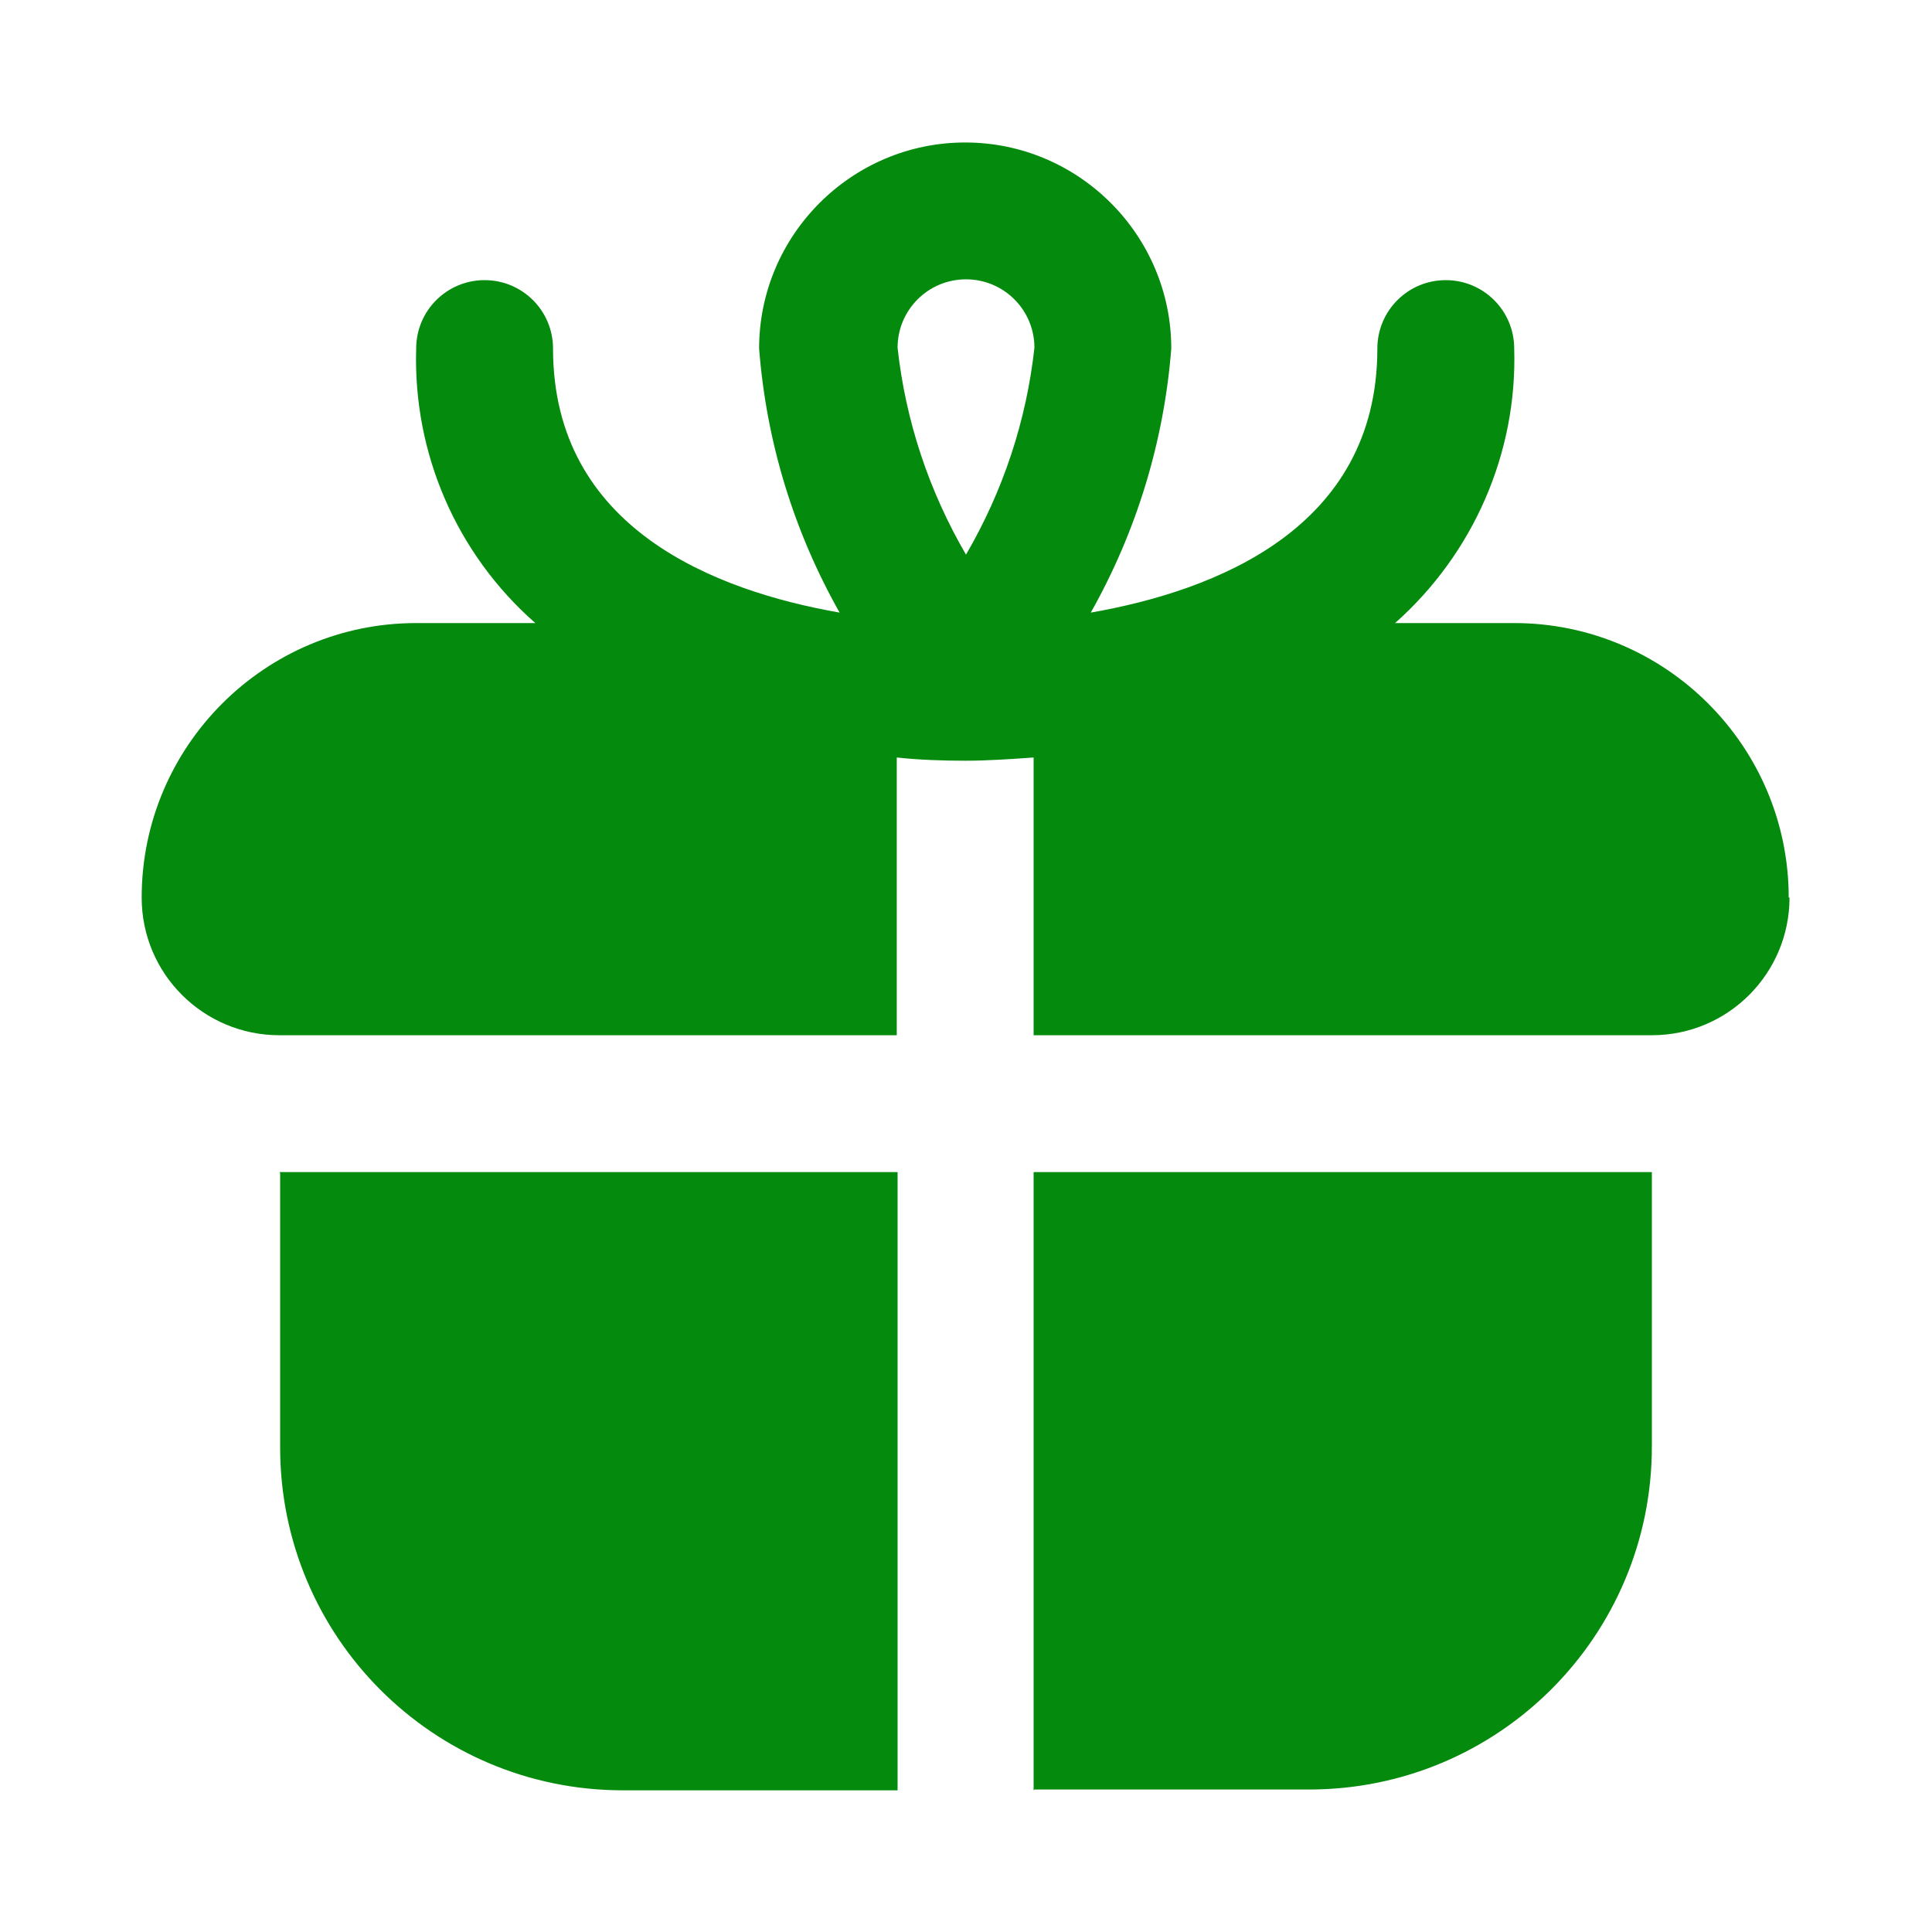 <?xml version="1.0" encoding="UTF-8"?>
<svg id="Layer_1" data-name="Layer 1" xmlns="http://www.w3.org/2000/svg" viewBox="0 0 24 24">
  <defs>
    <style>
      .cls-1 {
        fill: #048a0d;
        stroke-width: 0px;
      }
    </style>
  </defs>
  <path class="cls-1" d="M3.47,14.56h7.68v7.68h-3.41c-2.36,0-4.26-1.91-4.26-4.26v-3.41ZM22.23,11.15c0,.94-.76,1.71-1.71,1.71h-7.68v-3.45c-.29.02-.57.04-.85.04s-.57-.01-.85-.04v3.45H3.47c-.94,0-1.71-.76-1.71-1.71,0-1.88,1.53-3.41,3.41-3.41h1.48c-.98-.86-1.52-2.11-1.48-3.41,0-.47.38-.85.85-.85s.85.38.85.85c0,2.24,2.02,3.01,3.56,3.28-.57-1.01-.91-2.12-1-3.28,0-1.41,1.15-2.56,2.56-2.56s2.56,1.15,2.56,2.56c-.09,1.15-.43,2.27-1,3.28,1.54-.27,3.56-1.04,3.56-3.28,0-.47.38-.85.85-.85s.85.38.85.85c.04,1.3-.51,2.55-1.48,3.41h1.48c1.88,0,3.41,1.53,3.41,3.41ZM11.15,4.32c.1.91.39,1.78.85,2.57.46-.79.75-1.66.85-2.57,0-.47-.38-.85-.85-.85s-.85.38-.85.85ZM12.85,22.23h3.41c2.36,0,4.26-1.91,4.26-4.26v-3.41h-7.68v7.68Z"/>
</svg>